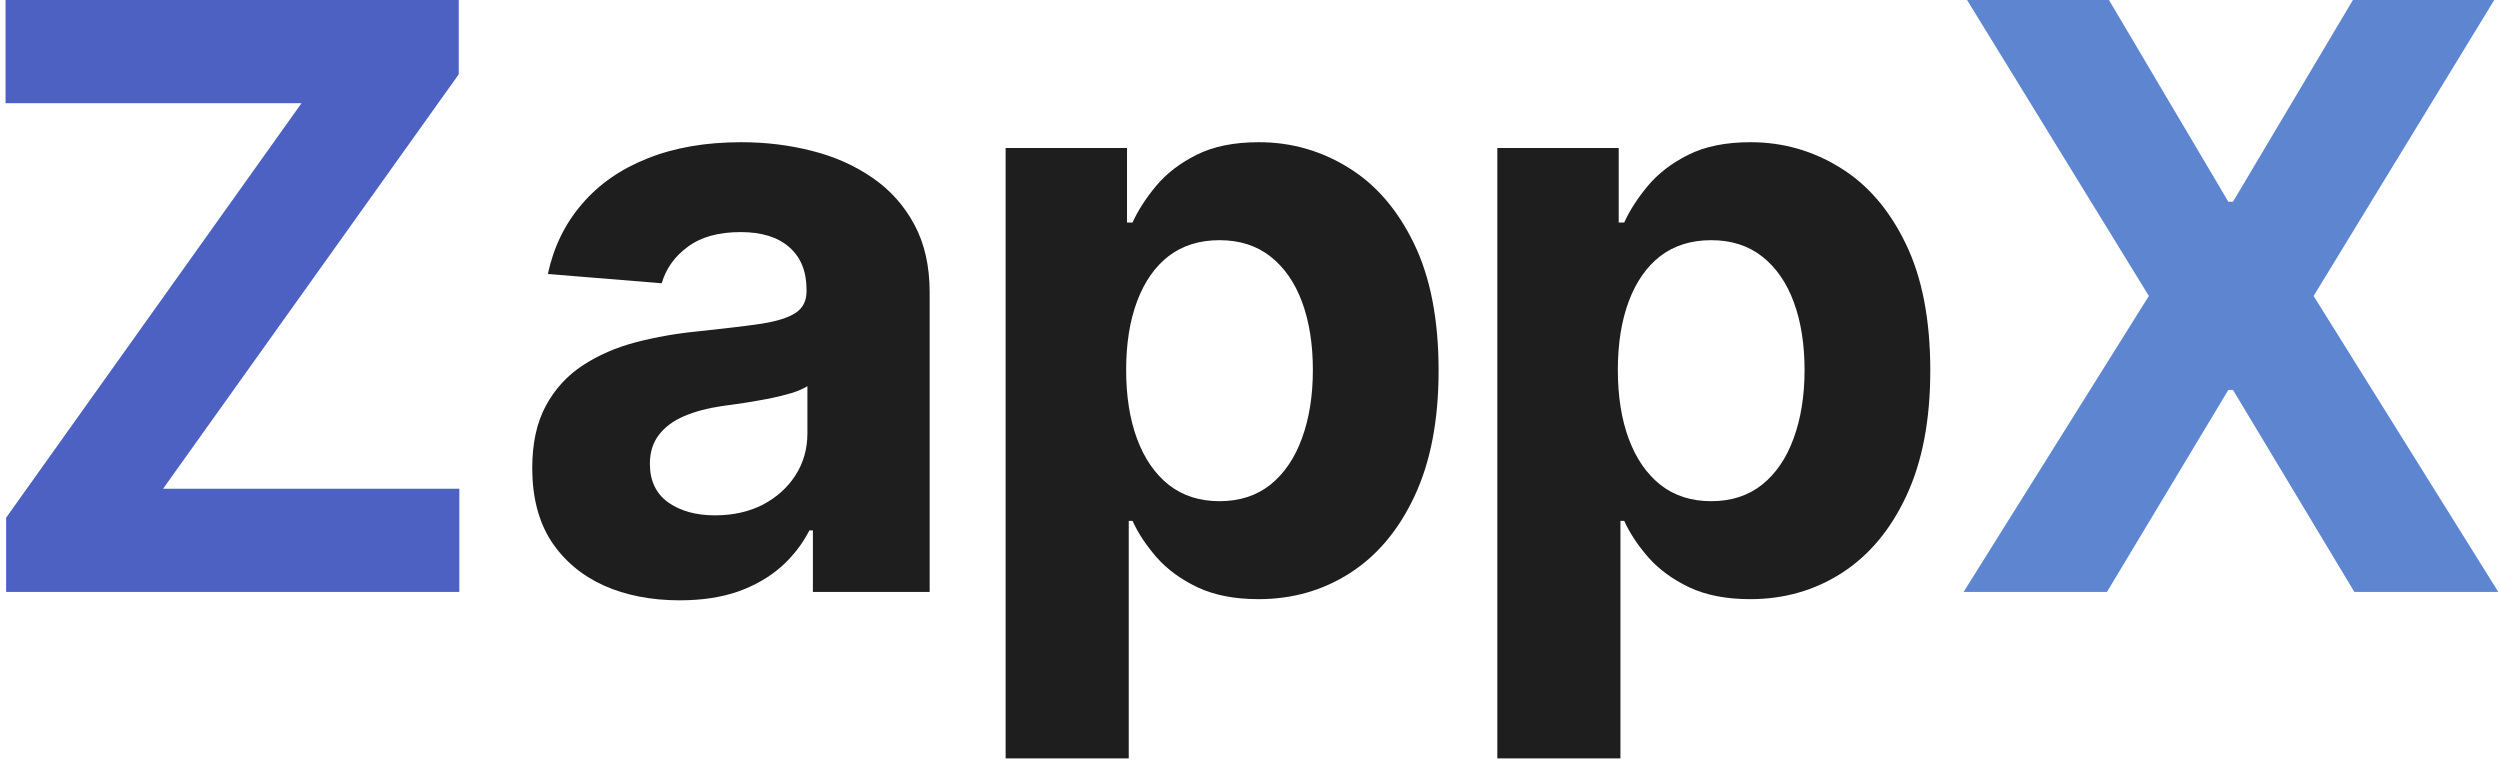 <svg width="361" height="110" viewBox="0 0 361 110" fill="none" xmlns="http://www.w3.org/2000/svg">
    <path d="M304.536 0L321.773 29.132H322.441L339.762 0H360.171L334.086 42.738L360.755 85.475H339.97L322.441 56.302H321.773L304.244 85.475H283.543L310.296 42.738L284.044 0H304.536Z" fill="#5E85D0"/>
    <path d="M216.213 109.516V21.369H233.742V32.137H234.535C235.314 30.412 236.441 28.659 237.915 26.878C239.418 25.07 241.365 23.567 243.758 22.371C246.179 21.147 249.184 20.534 252.773 20.534C257.448 20.534 261.76 21.759 265.711 24.207C269.662 26.628 272.82 30.287 275.186 35.184C277.551 40.053 278.733 46.16 278.733 53.506C278.733 60.657 277.578 66.695 275.269 71.619C272.987 76.516 269.871 80.231 265.92 82.763C261.997 85.267 257.601 86.519 252.732 86.519C249.281 86.519 246.346 85.949 243.925 84.808C241.532 83.667 239.571 82.234 238.04 80.509C236.51 78.756 235.342 76.989 234.535 75.209H233.992V109.516H216.213ZM233.616 53.422C233.616 57.234 234.145 60.559 235.202 63.397C236.26 66.235 237.79 68.447 239.793 70.033C241.797 71.591 244.231 72.371 247.097 72.371C249.991 72.371 252.439 71.578 254.443 69.992C256.446 68.378 257.962 66.152 258.992 63.314C260.049 60.448 260.578 57.151 260.578 53.422C260.578 49.722 260.063 46.466 259.034 43.656C258.004 40.846 256.488 38.648 254.484 37.062C252.481 35.476 250.019 34.683 247.097 34.683C244.204 34.683 241.755 35.448 239.752 36.978C237.776 38.509 236.26 40.679 235.202 43.489C234.145 46.3 233.616 49.611 233.616 53.422Z" fill="#1E1E1E"/>
    <path d="M145.213 109.516V21.369H162.742V32.137H163.535C164.314 30.412 165.441 28.659 166.915 26.878C168.418 25.07 170.365 23.567 172.758 22.371C175.179 21.147 178.184 20.534 181.773 20.534C186.448 20.534 190.76 21.759 194.711 24.207C198.662 26.628 201.82 30.287 204.186 35.184C206.551 40.053 207.733 46.16 207.733 53.506C207.733 60.657 206.578 66.695 204.269 71.619C201.987 76.516 198.871 80.231 194.92 82.763C190.997 85.267 186.601 86.519 181.732 86.519C178.281 86.519 175.346 85.949 172.925 84.808C170.532 83.667 168.571 82.234 167.04 80.509C165.51 78.756 164.342 76.989 163.535 75.209H162.992V109.516H145.213ZM162.616 53.422C162.616 57.234 163.145 60.559 164.202 63.397C165.26 66.235 166.79 68.447 168.793 70.033C170.797 71.591 173.231 72.371 176.097 72.371C178.991 72.371 181.439 71.578 183.443 69.992C185.446 68.378 186.962 66.152 187.992 63.314C189.049 60.448 189.578 57.151 189.578 53.422C189.578 49.722 189.063 46.466 188.034 43.656C187.004 40.846 185.488 38.648 183.484 37.062C181.481 35.476 179.019 34.683 176.097 34.683C173.204 34.683 170.755 35.448 168.752 36.978C166.776 38.509 165.26 40.679 164.202 43.489C163.145 46.3 162.616 49.611 162.616 53.422Z" fill="#1E1E1E"/>
    <path d="M98.141 86.686C94.051 86.686 90.406 85.977 87.207 84.558C84.007 83.111 81.475 80.982 79.611 78.172C77.774 75.334 76.856 71.8 76.856 67.571C76.856 64.01 77.51 61.018 78.818 58.598C80.125 56.177 81.906 54.229 84.16 52.755C86.413 51.28 88.973 50.167 91.839 49.416C94.733 48.664 97.766 48.136 100.938 47.83C104.666 47.44 107.671 47.078 109.953 46.745C112.234 46.383 113.89 45.854 114.919 45.159C115.949 44.463 116.463 43.434 116.463 42.07V41.82C116.463 39.176 115.629 37.131 113.959 35.685C112.318 34.238 109.98 33.514 106.948 33.514C103.748 33.514 101.202 34.224 99.31 35.643C97.418 37.034 96.166 38.787 95.554 40.902L79.11 39.566C79.944 35.671 81.586 32.304 84.035 29.466C86.483 26.6 89.641 24.402 93.509 22.872C97.404 21.314 101.911 20.534 107.031 20.534C110.593 20.534 114.001 20.952 117.256 21.787C120.54 22.621 123.447 23.915 125.979 25.668C128.539 27.421 130.556 29.675 132.031 32.429C133.506 35.156 134.243 38.425 134.243 42.237V85.476H117.382V76.586H116.881C115.851 78.589 114.474 80.356 112.749 81.886C111.024 83.389 108.951 84.571 106.53 85.434C104.11 86.269 101.313 86.686 98.141 86.686ZM103.233 74.416C105.849 74.416 108.158 73.901 110.161 72.871C112.165 71.814 113.737 70.395 114.877 68.614C116.018 66.834 116.589 64.816 116.589 62.563V55.76C116.032 56.121 115.267 56.455 114.293 56.761C113.347 57.039 112.276 57.304 111.079 57.554C109.883 57.777 108.687 57.986 107.49 58.18C106.294 58.347 105.209 58.5 104.235 58.639C102.148 58.946 100.326 59.432 98.767 60.1C97.209 60.768 95.999 61.672 95.136 62.813C94.274 63.926 93.843 65.317 93.843 66.987C93.843 69.407 94.719 71.258 96.472 72.537C98.253 73.79 100.506 74.416 103.233 74.416Z" fill="#1E1E1E"/>
    <path d="M0.886 85.475V74.749L43.54 14.9H0.802V0H66.245V10.726L23.549 70.576H66.328V85.475H0.886Z" fill="#4D61C2"/>
    </svg>
    